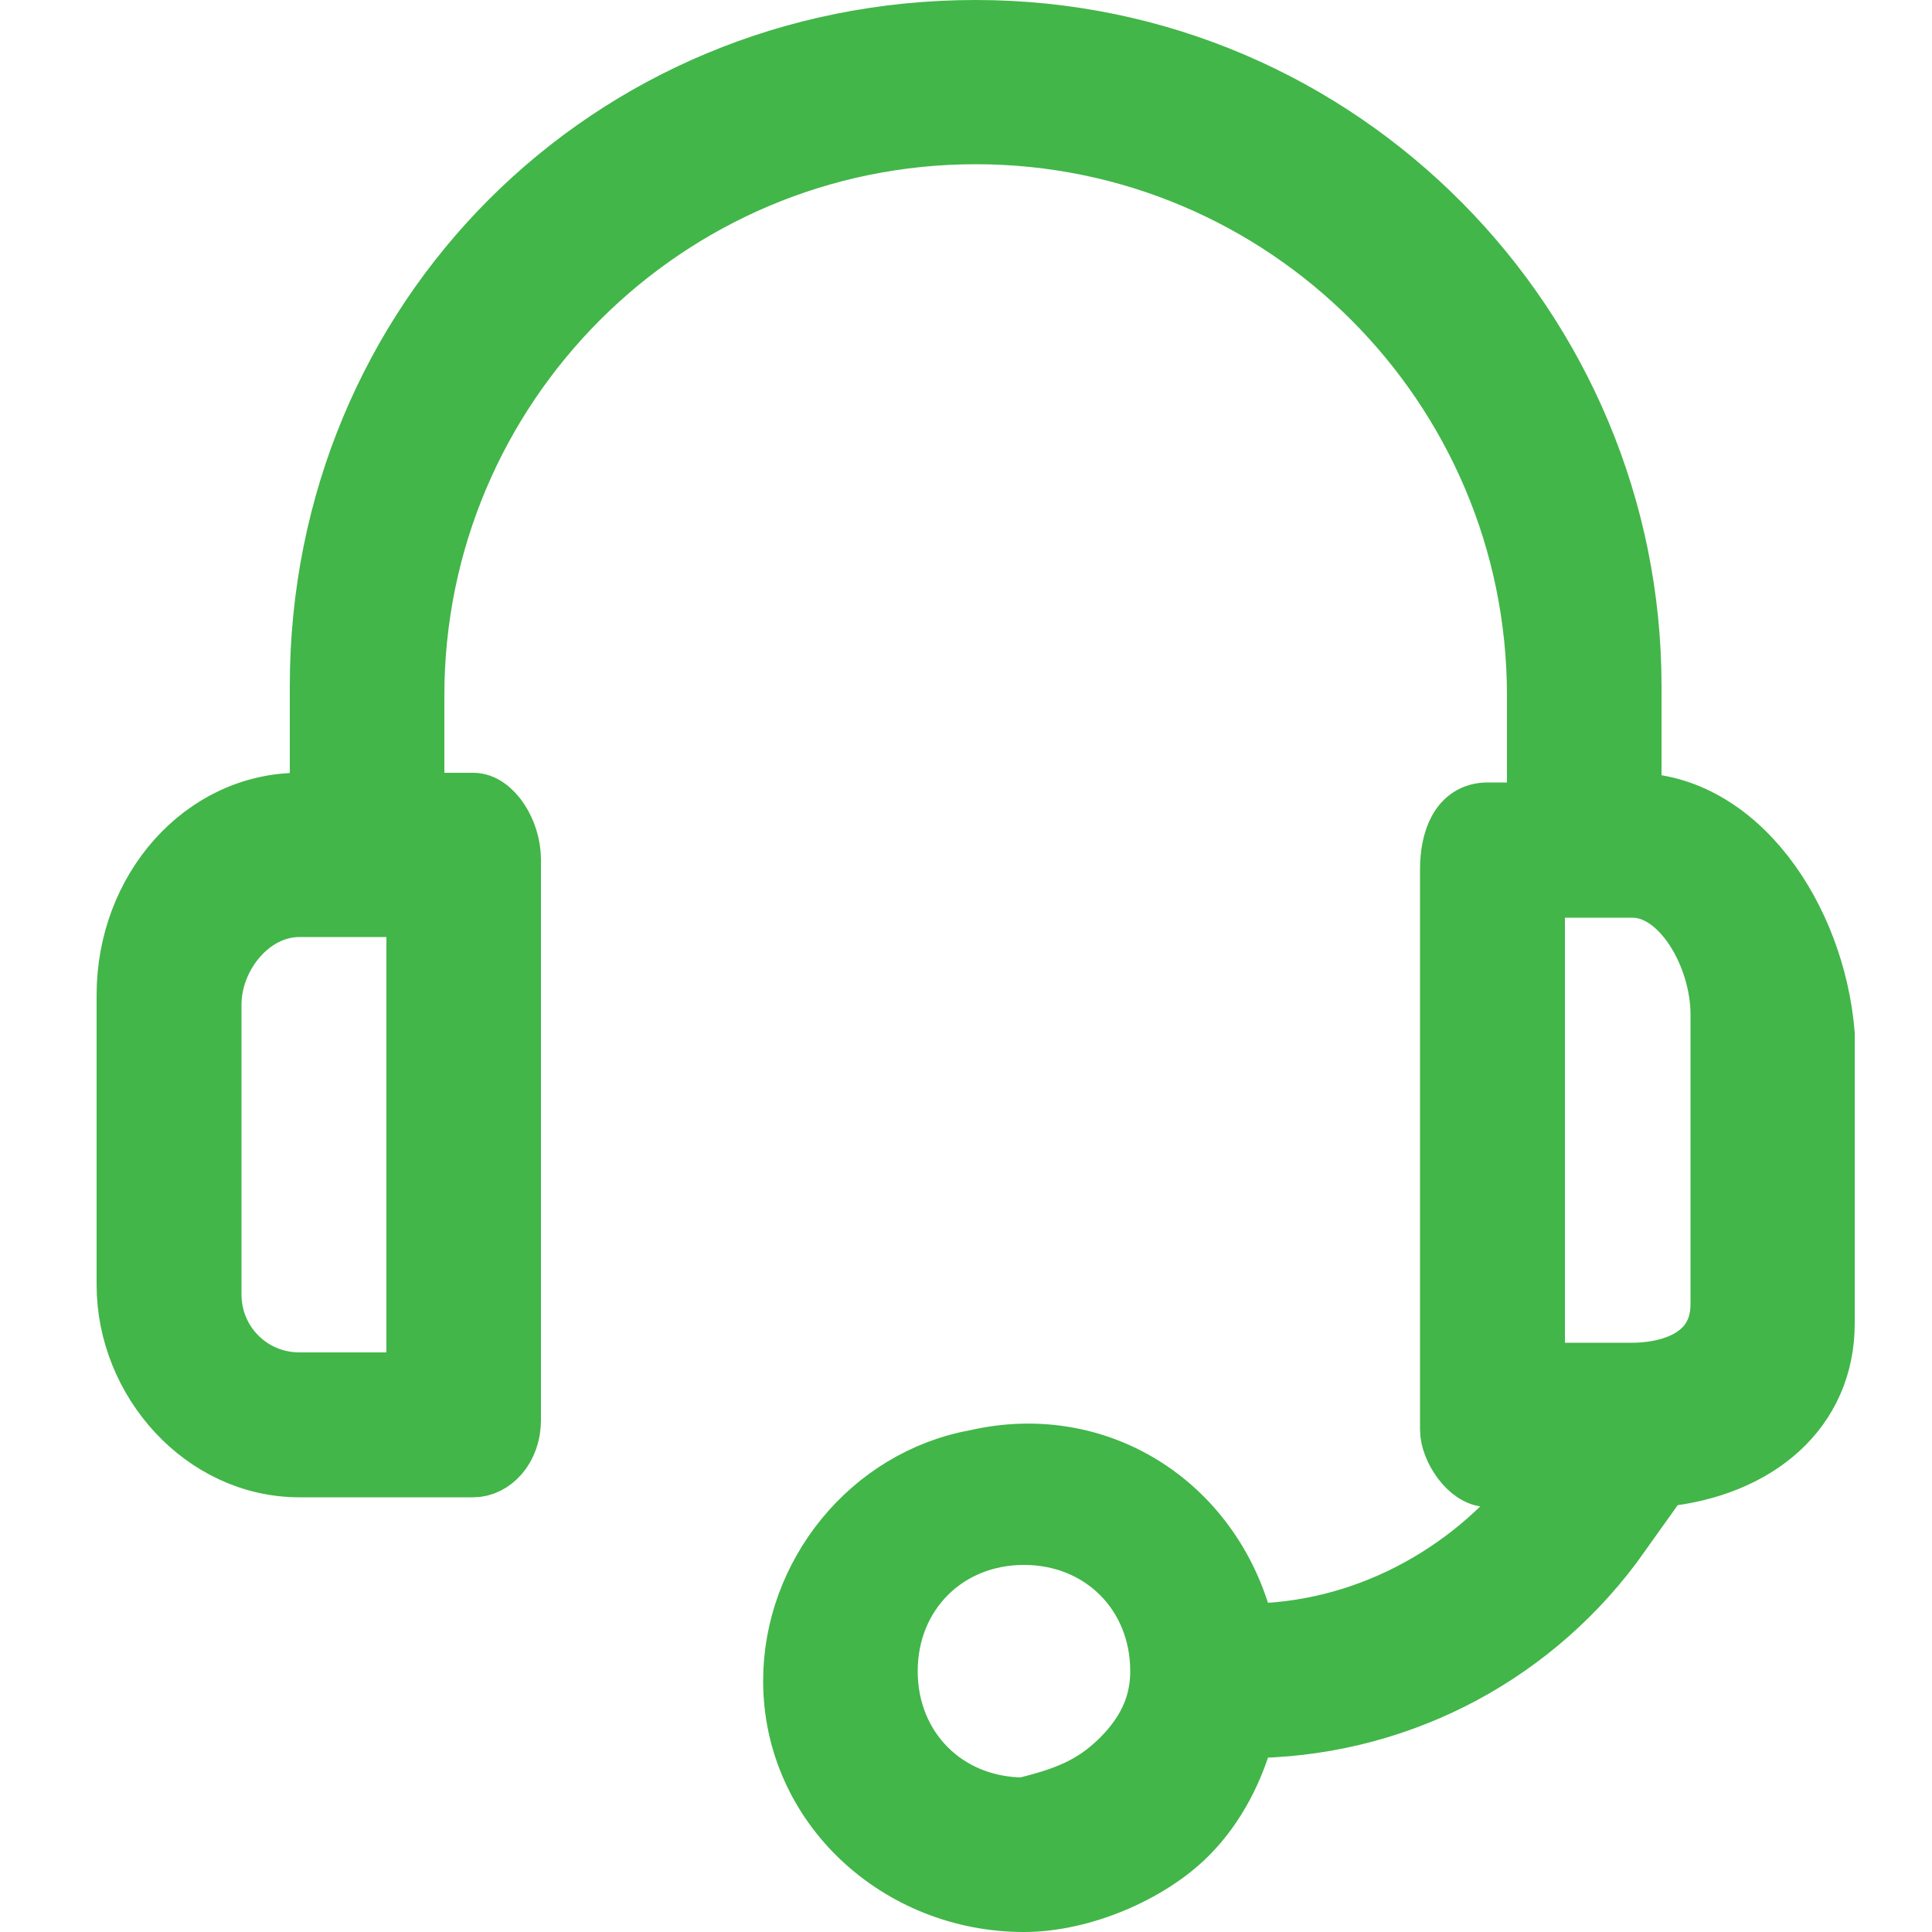 <?xml version="1.0" encoding="utf-8"?>
<!-- Generator: Adobe Illustrator 24.3.0, SVG Export Plug-In . SVG Version: 6.00 Build 0)  -->
<svg version="1.1" id="Layer_1" xmlns="http://www.w3.org/2000/svg" xmlns:xlink="http://www.w3.org/1999/xlink" x="0px" y="0px"
	 viewBox="0 0 20 20" style="enable-background:new 0 0 20 20;" xml:space="preserve">
<style type="text/css">
	.st0{fill:#010101;stroke:#000000;stroke-width:0.446;stroke-miterlimit:10;}
	.st1{fill:none;stroke:#010101;stroke-width:1.2;stroke-linecap:round;stroke-linejoin:round;stroke-miterlimit:9.333;}
	.st2{fill:none;stroke:#010101;stroke-width:0.955;stroke-linecap:round;stroke-linejoin:round;stroke-miterlimit:9.333;}
	.st3{fill:#010101;}
	.st4{fill:none;stroke:#010101;stroke-width:1.141;stroke-linecap:round;stroke-linejoin:round;stroke-miterlimit:9.333;}
	.st5{fill:none;stroke:#010101;stroke-width:0.754;stroke-linecap:round;stroke-linejoin:round;stroke-miterlimit:9.333;}
	.st6{fill:none;stroke:#010101;stroke-width:0.949;stroke-linecap:round;stroke-linejoin:round;stroke-miterlimit:9.333;}
	.st7{fill:none;stroke:#010101;stroke-width:0.863;stroke-linecap:round;stroke-linejoin:round;stroke-miterlimit:9.333;}
	.st8{fill:none;stroke:#010101;stroke-width:1.035;stroke-linecap:round;stroke-linejoin:round;stroke-miterlimit:9.333;}
	.st9{fill:none;stroke:#010101;stroke-width:0.776;stroke-linecap:round;stroke-linejoin:round;stroke-miterlimit:9.333;}
	.st10{fill:#010101;stroke:#000000;stroke-width:0.47;stroke-miterlimit:10;}
	.st11{fill:none;stroke:#010101;stroke-width:1.392;stroke-linecap:round;stroke-linejoin:round;stroke-miterlimit:9.333;}
	.st12{fill:none;stroke:#010101;stroke-width:1.3;stroke-linecap:round;stroke-linejoin:round;stroke-miterlimit:9.333;}
	.st13{fill:#010101;stroke:#010101;stroke-width:0.2;stroke-miterlimit:10;}
	.st14{fill:#42B649;stroke:#42B649;stroke-width:0.256;stroke-miterlimit:10;}
	.st15{fill:none;stroke:#010101;stroke-width:1.476;stroke-linecap:round;stroke-linejoin:round;stroke-miterlimit:9.333;}
	.st16{fill:none;stroke:#010101;stroke-width:1.239;stroke-linecap:round;stroke-linejoin:round;stroke-miterlimit:9.333;}
	.st17{fill:none;stroke:#010101;stroke-width:1.4;stroke-linecap:round;stroke-linejoin:round;stroke-miterlimit:9.333;}
	.st18{fill:none;stroke:#010101;stroke-width:1.351;stroke-linecap:round;stroke-linejoin:round;stroke-miterlimit:9.333;}
	.st19{fill:#42B649;stroke:#42B649;stroke-width:0.6;stroke-miterlimit:10;}
	.st20{fill:#42B649;}
	.st21{fill:none;stroke:#010101;stroke-width:1.337;stroke-linecap:round;stroke-linejoin:round;stroke-miterlimit:9.333;}
	.st22{fill:none;stroke:#010101;stroke-width:1.459;stroke-linecap:round;stroke-linejoin:round;stroke-miterlimit:9.333;}
</style>
<g>
	<path class="st19" d="M16.9,8.3L16.9,8.3l0-1.2c0-3.7-3-6.8-6.8-6.8s-6.8,3-6.8,6.8v1.2H3.1c-1,0-1.8,0.9-1.8,2v3
		c0,1,0.8,1.9,1.8,1.9c0,0,0,0,0,0h1.8c0.2,0,0.4-0.2,0.4-0.5c0,0,0,0,0,0V8.9c0-0.3-0.2-0.6-0.4-0.6H4.3V7.2c0-3.2,2.6-5.8,5.8-5.8
		s5.8,2.6,5.8,5.8v1.2h-0.5c-0.3,0-0.4,0.3-0.4,0.6v5.8c0,0.2,0.2,0.5,0.4,0.5c0,0,0,0,0,0h0.5l0,0.1c-0.7,0.9-1.8,1.5-3,1.5
		c-0.3-1.3-1.5-2.1-2.8-1.8c-1.1,0.2-1.9,1.2-1.9,2.3c0,1.3,1.1,2.3,2.4,2.3c0.6,0,1.3-0.3,1.7-0.7c0.3-0.3,0.5-0.7,0.6-1.1
		c1.5,0,2.9-0.7,3.8-1.9l0.5-0.7c1-0.1,1.7-0.7,1.7-1.6v-3C18.8,9.5,18,8.3,16.9,8.3z M4.3,14.3H3.1c-0.5,0-0.9-0.4-0.9-0.9
		c0,0,0,0,0,0v-3c0-0.5,0.4-1,0.9-1h1.2V14.3z M11.6,18.2c-0.3,0.3-0.6,0.4-1,0.5c-0.8,0-1.4-0.6-1.4-1.4c0-0.8,0.6-1.4,1.4-1.4
		c0.8,0,1.4,0.6,1.4,1.4c0,0,0,0,0,0C12,17.6,11.9,17.9,11.6,18.2z M17.8,13.5c0,0.6-0.6,0.7-0.9,0.7h-1v-5h1c0.5,0,0.9,0.7,0.9,1.3
		V13.5z"/>
</g>
</svg>
